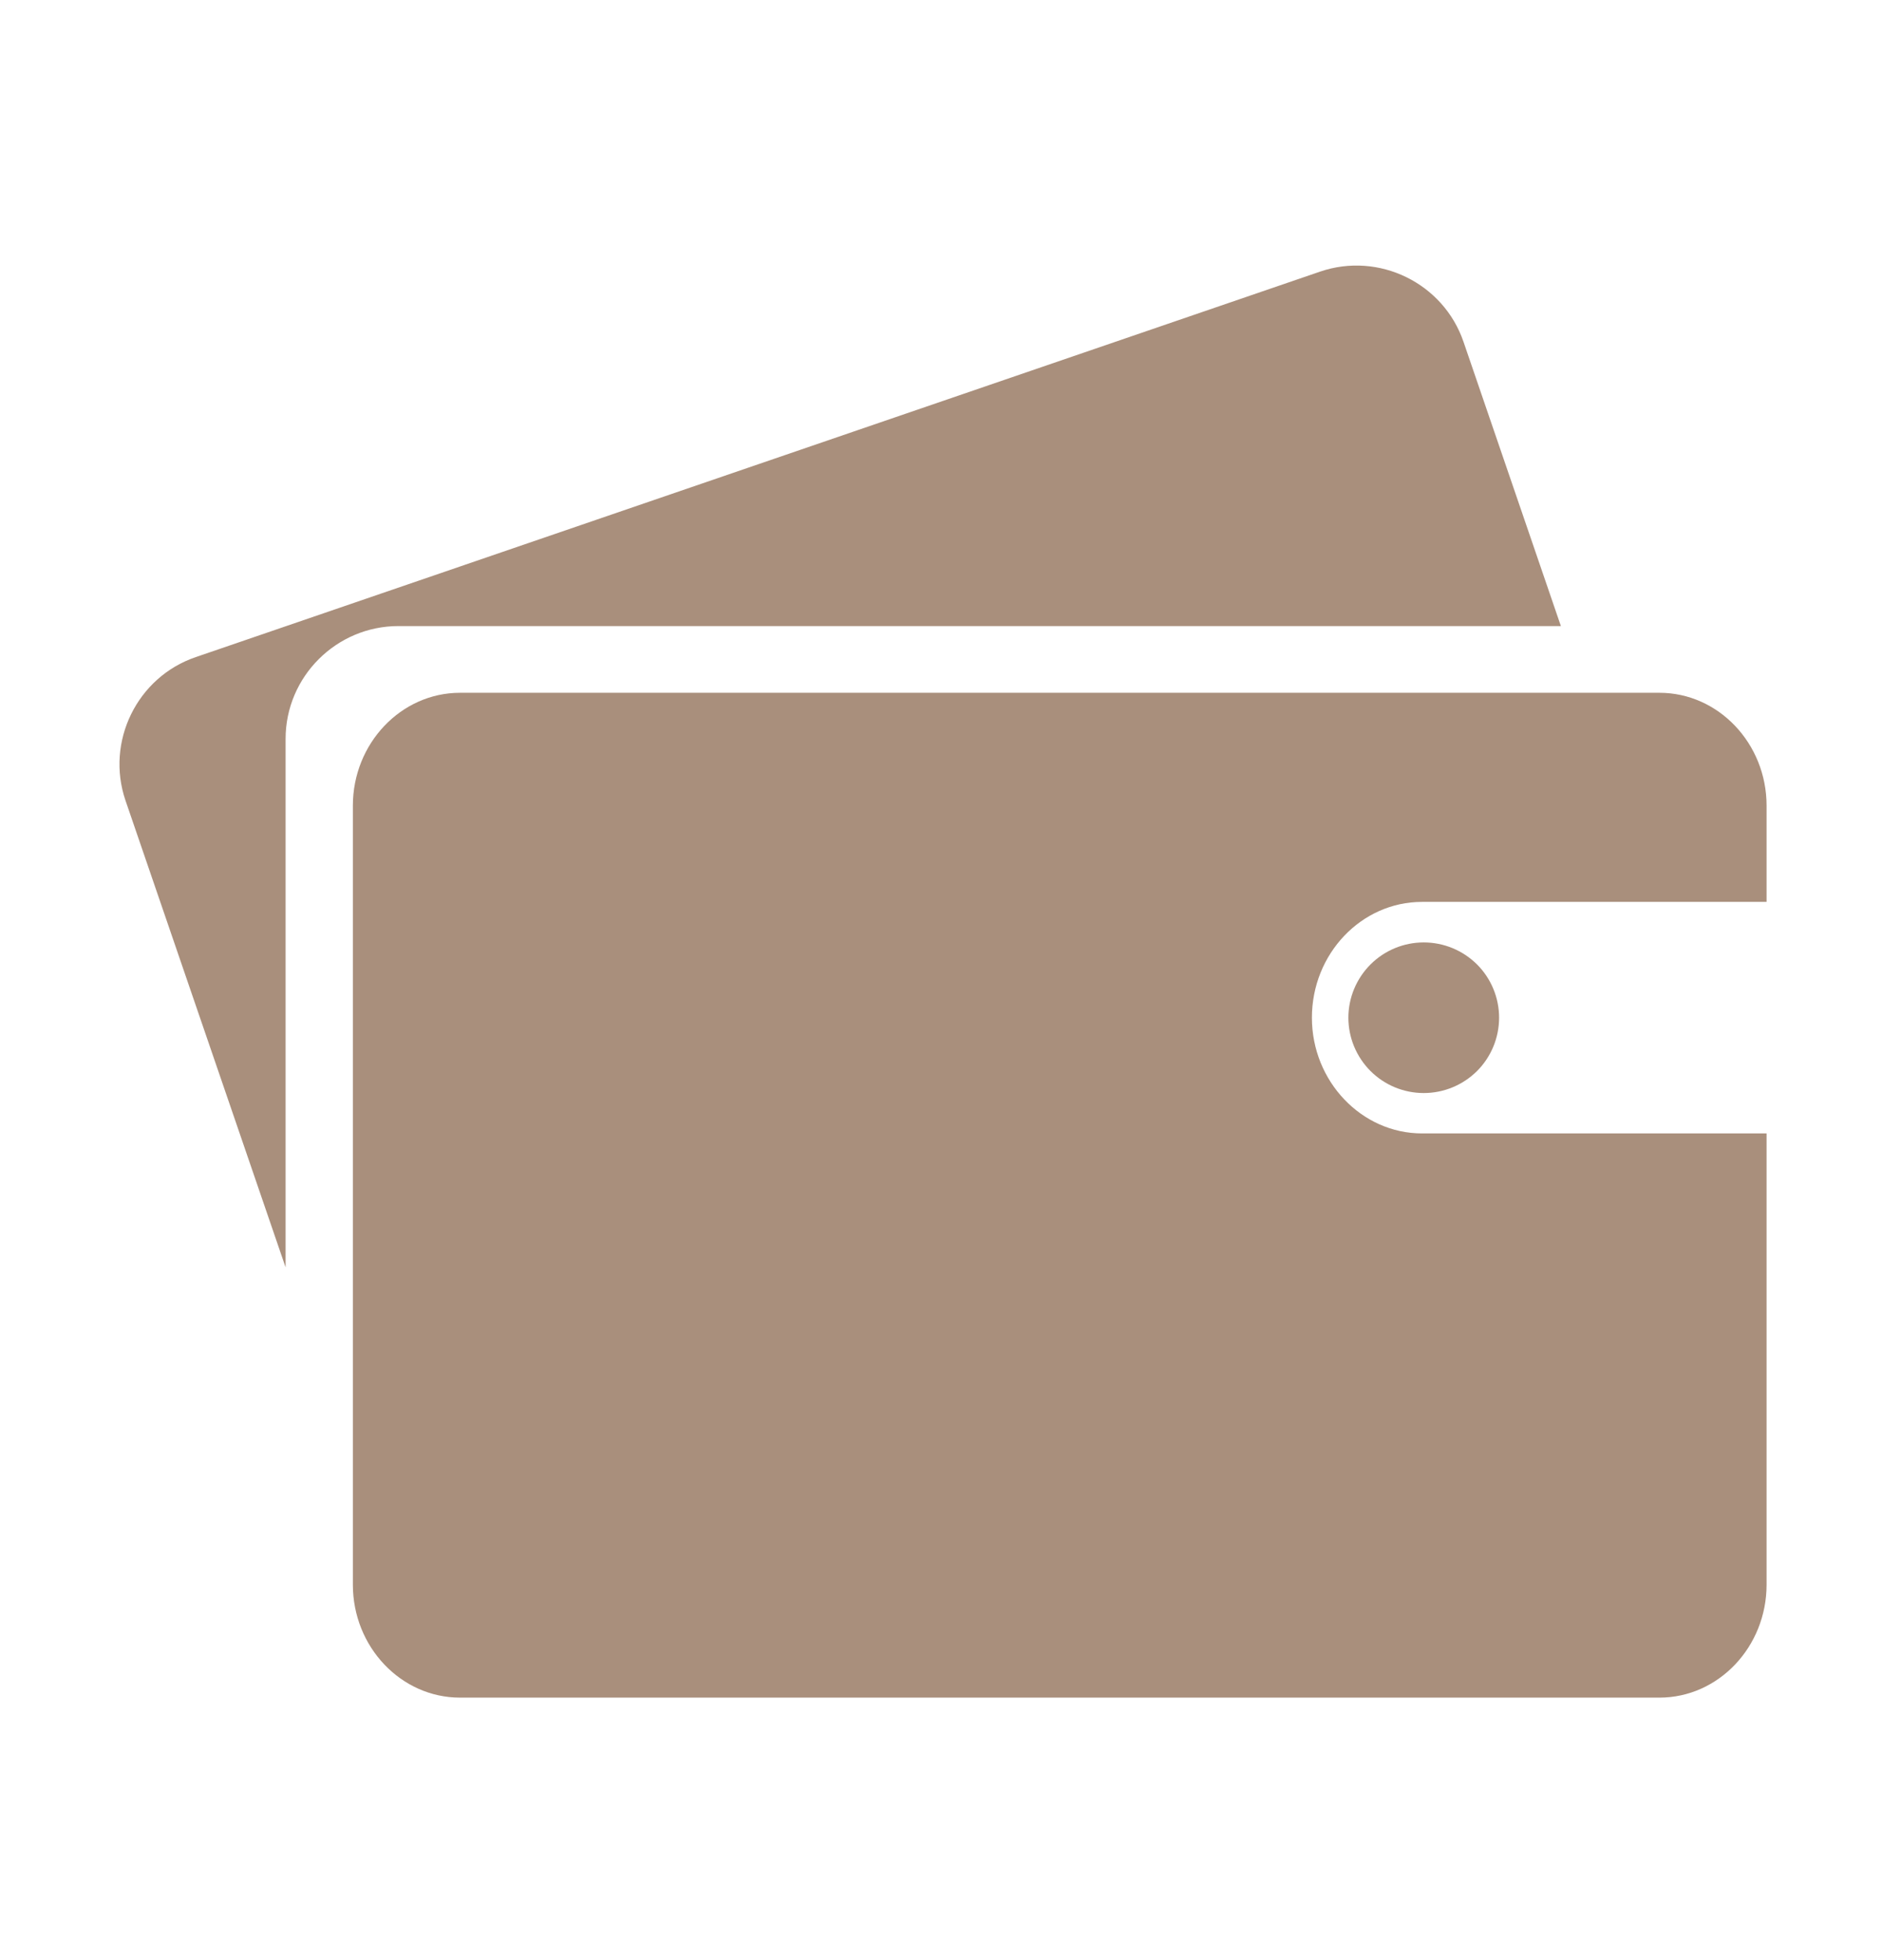 <svg width="24" height="25" viewBox="0 0 24 25" fill="none" xmlns="http://www.w3.org/2000/svg">
<path d="M18.134 14.456C17.363 14.456 16.73 13.791 16.73 12.98C16.73 12.166 17.36 11.503 18.134 11.503H22.528V10.275C22.528 9.483 21.914 8.836 21.162 8.836H5.866C5.114 8.836 4.5 9.483 4.5 10.275V20.212C4.5 21.005 5.114 21.652 5.866 21.652H21.162C21.914 21.652 22.528 21.005 22.528 20.212V14.456H18.134Z" fill="#A98F7C"/>
<path d="M17.195 12.98C17.195 13.235 17.297 13.48 17.477 13.66C17.657 13.84 17.901 13.941 18.156 13.941C18.411 13.941 18.655 13.84 18.836 13.66C19.016 13.48 19.117 13.235 19.117 12.98C19.117 12.726 19.016 12.481 18.836 12.301C18.655 12.121 18.411 12.02 18.156 12.02C17.901 12.02 17.657 12.121 17.477 12.301C17.297 12.481 17.195 12.726 17.195 12.98Z" fill="#A98F7C"/>
<path d="M3.642 9.424C3.642 8.631 4.289 7.985 5.081 7.985H19.905L18.663 4.359C18.407 3.611 17.585 3.208 16.835 3.464L2.496 8.381C1.748 8.636 1.345 9.459 1.6 10.209L3.642 16.164V9.424Z" fill="#A98F7C"/>
</svg>
